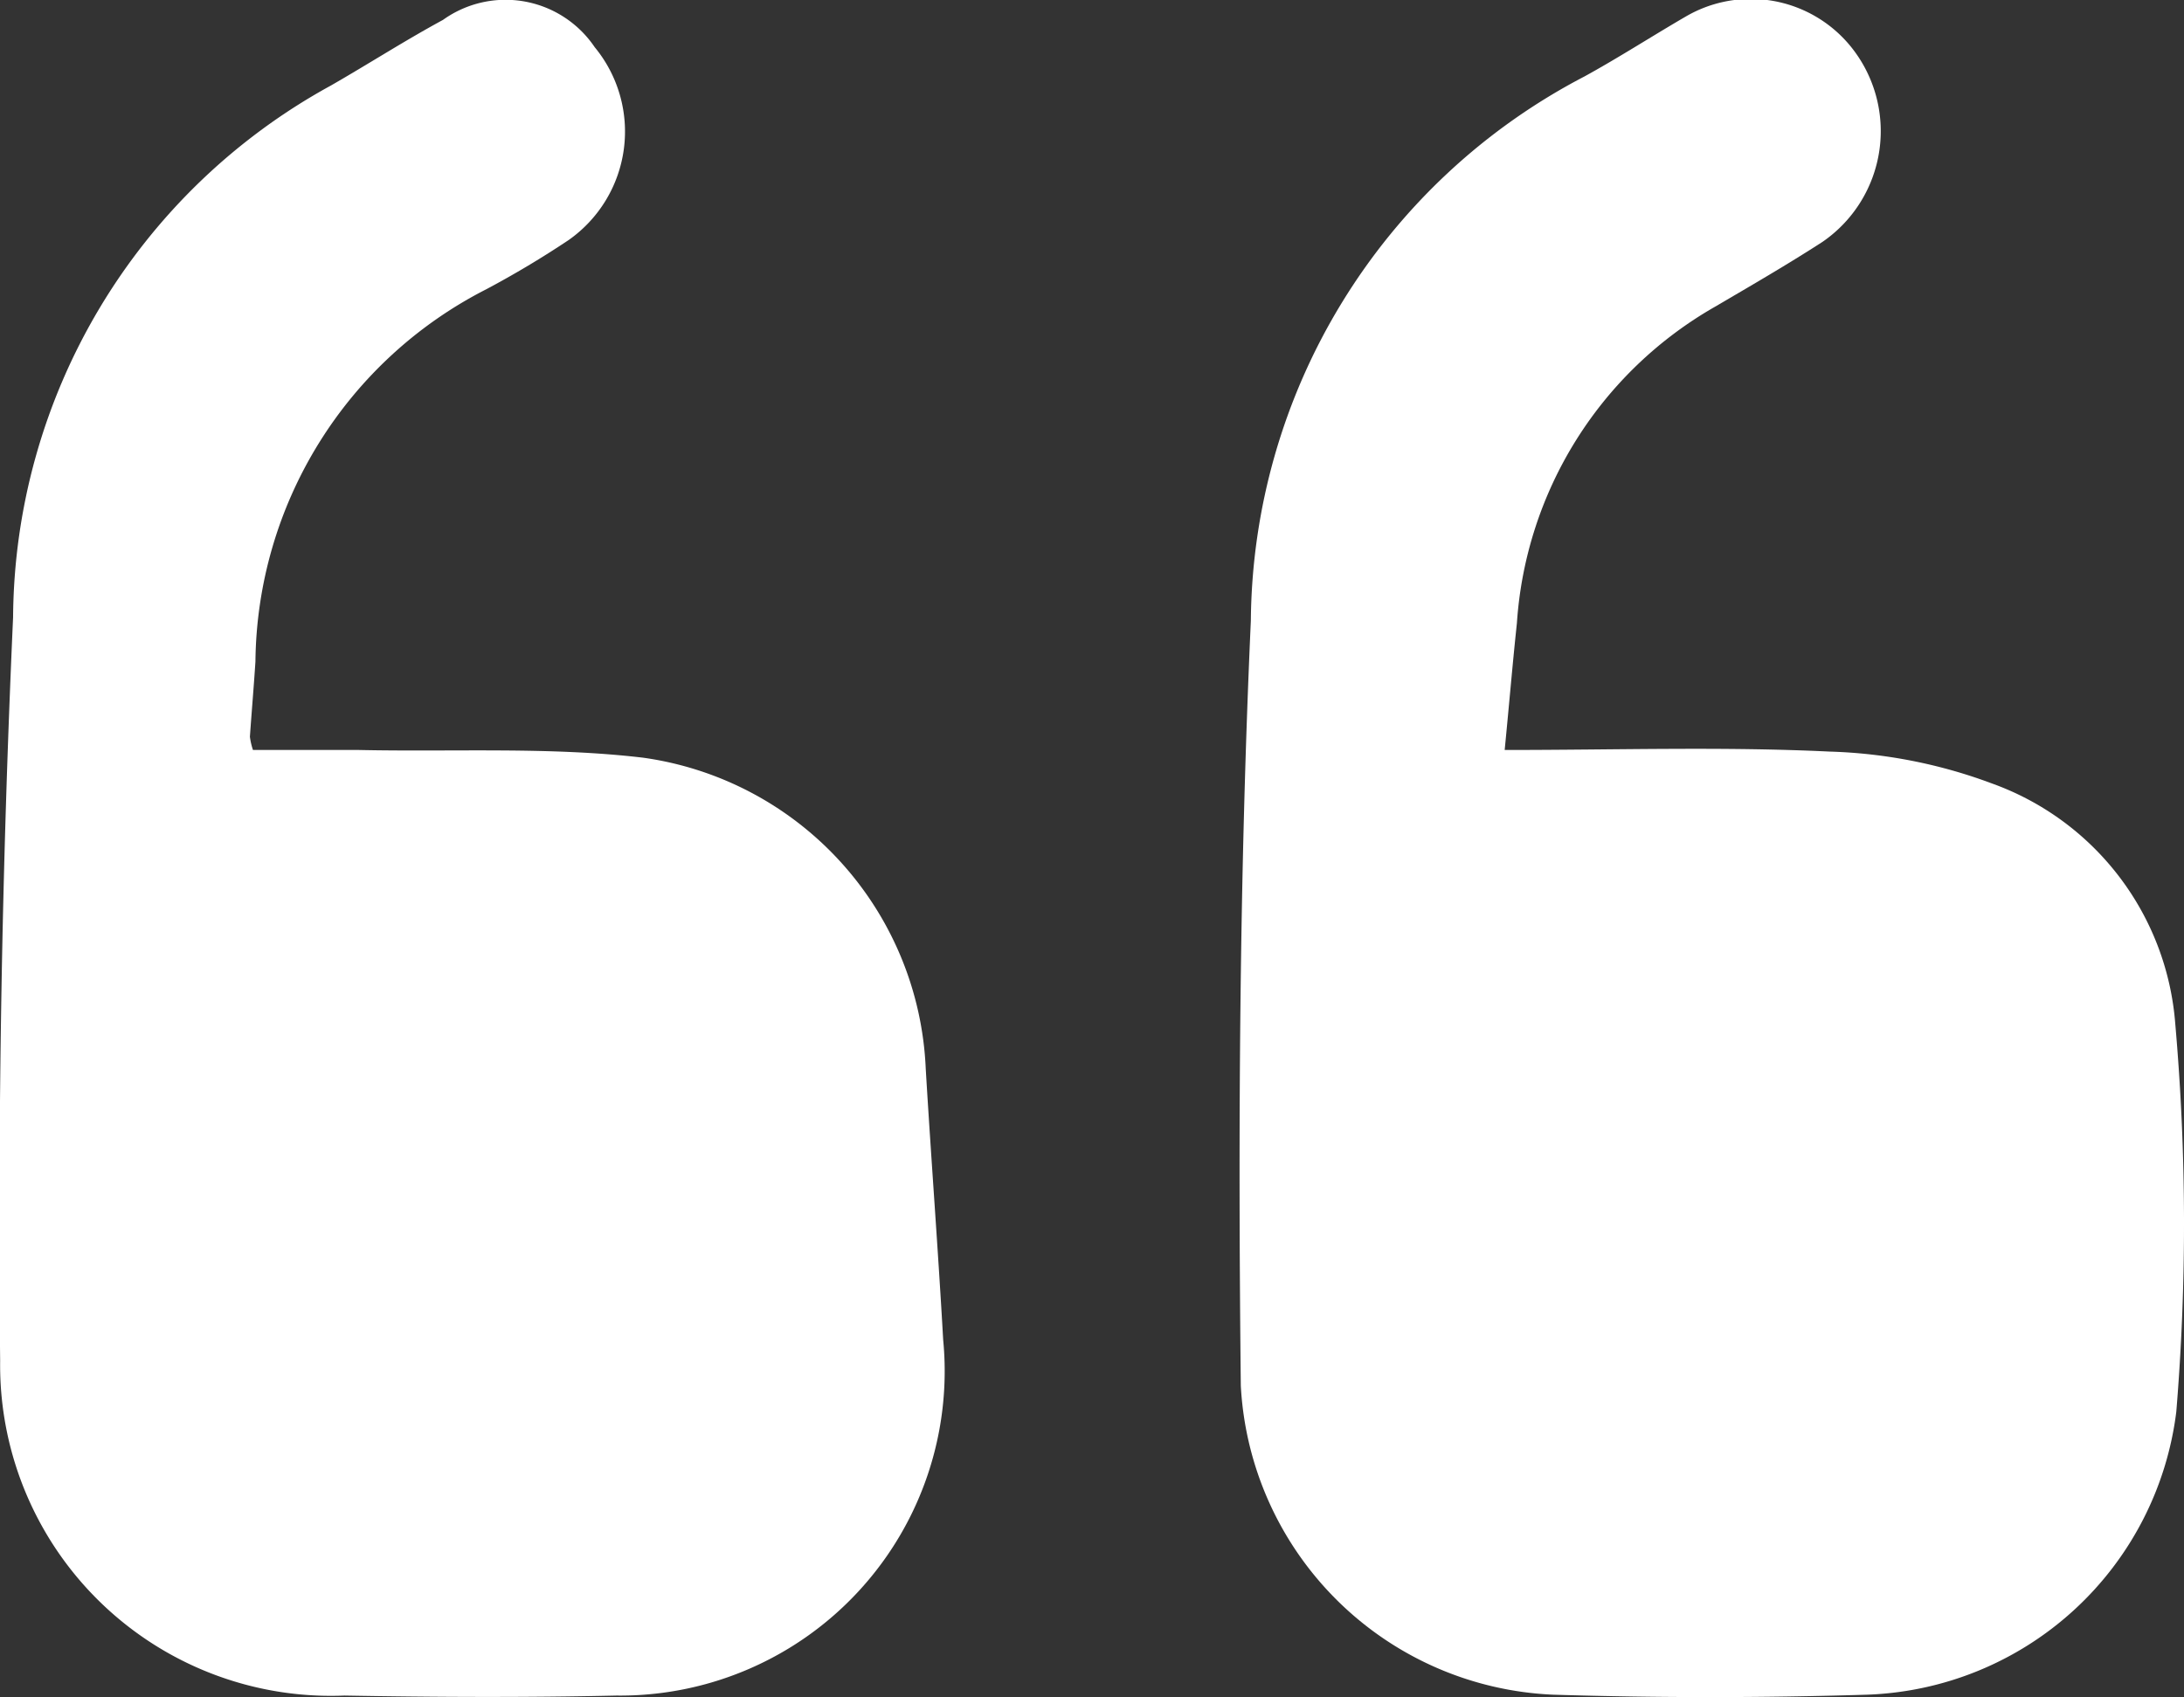 <svg xmlns="http://www.w3.org/2000/svg" width="15.014" height="11.67" viewBox="0 0 15.014 11.67">
  <rect x="0" y="0" width="15.014" height="11.67" fill="#333333" stroke="none"/>
  <g id="Group_51796" data-name="Group 51796" transform="translate(0)">
    <path id="Path_1019" data-name="Path 1019" d="M682.481,8098.586c.78,0,1.508-.024,2.234.011a3.469,3.469,0,0,1,1.115.219,1.912,1.912,0,0,1,1.261,1.653,15.774,15.774,0,0,1,.007,2.668,2.22,2.22,0,0,1-2.127,1.945c-.719.022-1.439.022-2.157,0a2.247,2.247,0,0,1-2.147-2.124c-.019-1.753-.01-3.508.069-5.26a4.258,4.258,0,0,1,2.293-3.743c.235-.129.461-.275.693-.41a.886.886,0,0,1,1.135.2.924.924,0,0,1-.191,1.347c-.241.156-.49.3-.737.445a2.713,2.713,0,0,0-1.364,2.177C682.535,8097.995,682.512,8098.27,682.481,8098.586Z" transform="translate(-672.137 -8093.429)" fill="#fff"/>
    <path id="Path_1020" data-name="Path 1020" d="M675.5,8098.584c.237,0,.483,0,.73,0,.651.014,1.308-.023,1.952.053a2.257,2.257,0,0,1,1.943,2.138c.037.621.085,1.243.12,1.866a2.231,2.231,0,0,1-2.246,2.445c-.623.014-1.247.011-1.87,0a2.274,2.274,0,0,1-2.367-2.3q-.026-2.558.089-5.115a4.2,4.2,0,0,1,2.185-3.656c.258-.148.508-.309.77-.451a.739.739,0,0,1,1.043.187.912.912,0,0,1-.178,1.326,6.6,6.6,0,0,1-.567.339,2.906,2.906,0,0,0-1.587,2.56c-.011.171-.026.344-.038.517A.474.474,0,0,0,675.5,8098.584Z" transform="translate(-673.761 -8093.427)" fill="#fff"/>
  </g>
</svg>
